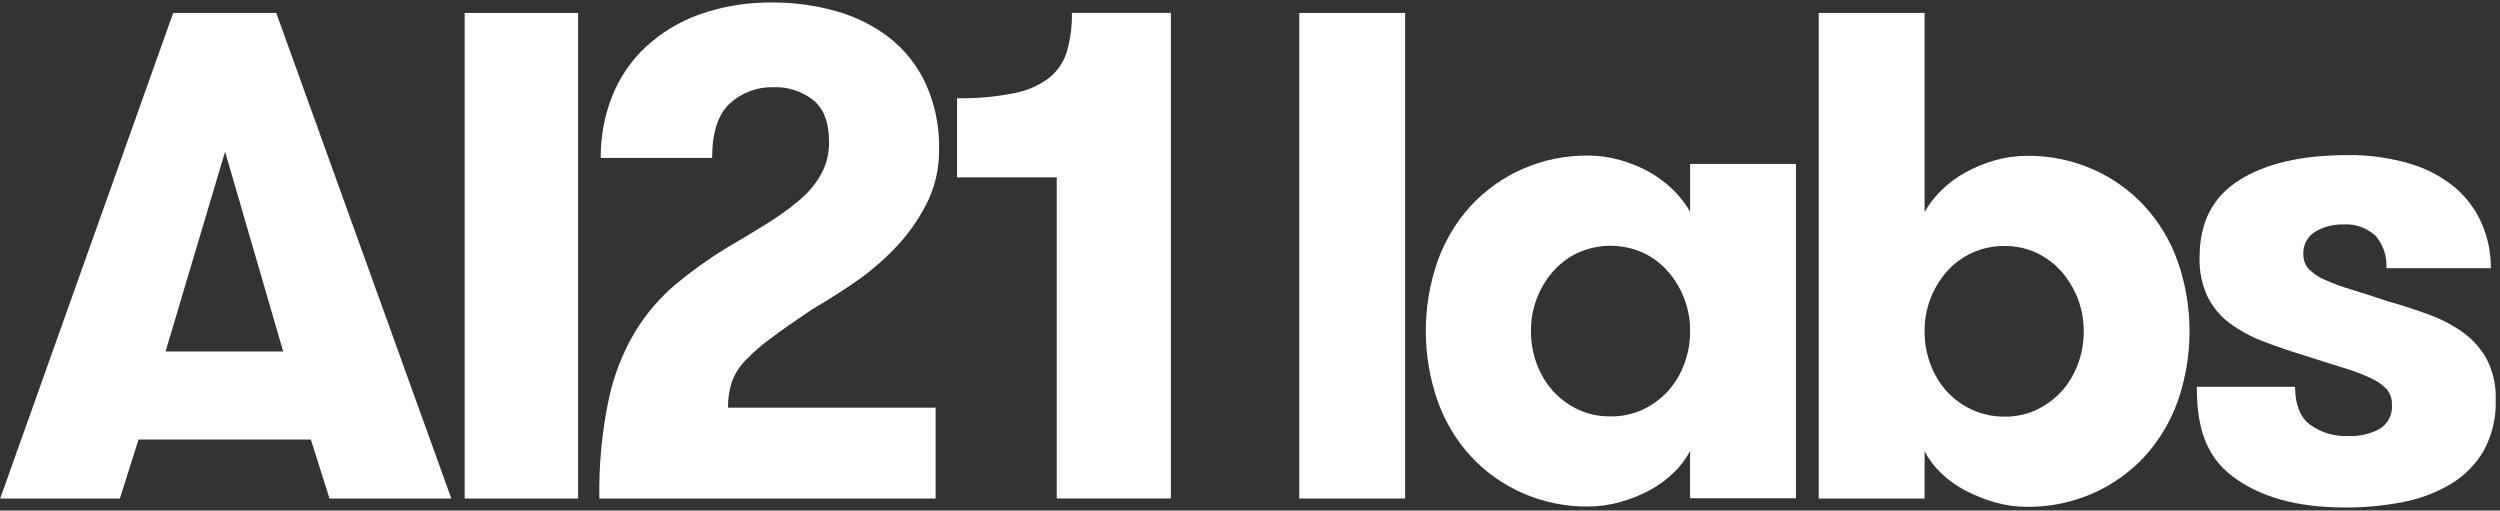 <svg width="142" height="29" viewBox="0 0 142 29" fill="none" xmlns="http://www.w3.org/2000/svg">
<rect x="0" y="0" width="142" height="29" fill="#333333" stroke="none"/>
<g clip-path="url(#clip0_658_2758)">
<path d="M18.716 28.315L17.656 24.965H7.869L6.808 28.315H0.012L9.837 0.736H15.692L25.635 28.315H18.716ZM12.784 8.615L9.404 19.962H16.085L12.784 8.615Z" fill="white"/>
<path d="M26.393 0.736H32.837V28.315H26.393V0.736Z" fill="white"/>
<path d="M34.575 22.681C34.864 21.319 35.375 20.015 36.088 18.82C36.707 17.81 37.483 16.906 38.387 16.141C39.31 15.373 40.288 14.675 41.314 14.053C42.126 13.58 42.879 13.127 43.574 12.694C44.215 12.299 44.825 11.858 45.401 11.374C45.899 10.96 46.318 10.459 46.639 9.896C46.946 9.335 47.102 8.704 47.091 8.064C47.091 6.961 46.79 6.167 46.188 5.681C45.549 5.183 44.756 4.925 43.948 4.952C43.027 4.924 42.132 5.256 41.452 5.878C40.784 6.495 40.45 7.526 40.45 8.971H34.122C34.111 7.771 34.331 6.58 34.771 5.464C35.193 4.402 35.844 3.446 36.677 2.666C37.564 1.849 38.607 1.219 39.742 0.815C41.08 0.346 42.49 0.119 43.907 0.144C45.123 0.139 46.333 0.305 47.503 0.637C48.591 0.94 49.611 1.448 50.509 2.134C51.392 2.826 52.098 3.717 52.572 4.735C53.108 5.915 53.37 7.201 53.339 8.497C53.353 9.594 53.096 10.677 52.592 11.649C52.109 12.575 51.493 13.424 50.764 14.171C50.053 14.899 49.27 15.552 48.426 16.122C47.587 16.686 46.827 17.166 46.147 17.559C45.203 18.19 44.423 18.735 43.809 19.195C43.281 19.577 42.788 20.006 42.335 20.475C41.996 20.823 41.735 21.24 41.568 21.697C41.417 22.167 41.344 22.66 41.352 23.154H53.142V28.315H34.044C34.01 26.423 34.188 24.533 34.575 22.681Z" fill="white"/>
<path d="M54.36 5.579C55.462 5.601 56.562 5.502 57.642 5.283C58.363 5.146 59.042 4.842 59.626 4.397C60.095 4.007 60.437 3.485 60.609 2.899C60.805 2.194 60.898 1.464 60.884 0.732H66.506V28.314H60.022V10.071H54.36V5.579Z" fill="white"/>
<path d="M73.798 0.736H79.81V28.315H73.798V0.736Z" fill="white"/>
<path d="M102.01 9.31V28.301H95.997V25.621C95.751 26.082 95.432 26.501 95.054 26.861C94.65 27.251 94.194 27.582 93.699 27.846C93.168 28.129 92.608 28.353 92.028 28.514C91.44 28.683 90.832 28.769 90.221 28.77C88.929 28.785 87.65 28.523 86.468 28.002C85.36 27.513 84.364 26.803 83.54 25.915C82.707 25.001 82.066 23.929 81.653 22.762C80.763 20.198 80.763 17.407 81.653 14.843C82.066 13.676 82.707 12.604 83.54 11.691C84.364 10.802 85.36 10.092 86.468 9.603C87.65 9.083 88.93 8.821 90.221 8.837C90.833 8.838 91.441 8.924 92.029 9.093C92.611 9.255 93.172 9.487 93.7 9.782C94.196 10.06 94.652 10.405 95.055 10.806C95.423 11.169 95.741 11.579 95.998 12.028V9.31H102.01ZM91.478 23.651C92.115 23.661 92.747 23.526 93.325 23.258C93.861 23.006 94.342 22.651 94.741 22.214C95.143 21.765 95.457 21.243 95.665 20.677C95.888 20.079 96.001 19.444 95.998 18.806C96.007 17.56 95.559 16.354 94.74 15.417C94.345 14.969 93.864 14.607 93.324 14.353C92.743 14.094 92.114 13.96 91.477 13.96C90.841 13.96 90.212 14.094 89.63 14.353C89.091 14.608 88.609 14.97 88.214 15.417C87.396 16.354 86.948 17.56 86.957 18.806C86.954 19.445 87.066 20.079 87.29 20.677C87.498 21.243 87.811 21.765 88.214 22.214C88.613 22.651 89.094 23.006 89.629 23.258C90.208 23.527 90.84 23.661 91.478 23.651Z" fill="white"/>
<path d="M109.316 28.315H103.303V0.736H109.316V12.042C109.573 11.594 109.891 11.183 110.259 10.821C110.666 10.416 111.129 10.071 111.633 9.797C112.163 9.506 112.723 9.274 113.304 9.107C113.898 8.936 114.513 8.85 115.131 8.851C116.422 8.836 117.702 9.098 118.884 9.619C119.992 10.108 120.988 10.819 121.812 11.707C122.644 12.621 123.286 13.693 123.698 14.859C124.589 17.423 124.589 20.214 123.698 22.779C123.286 23.945 122.644 25.017 121.812 25.931C120.988 26.819 119.992 27.529 118.884 28.018C117.702 28.539 116.422 28.801 115.131 28.787C114.513 28.788 113.898 28.702 113.304 28.531C112.726 28.365 112.166 28.141 111.633 27.863C111.13 27.602 110.668 27.27 110.259 26.878C109.881 26.517 109.562 26.098 109.316 25.637V28.315ZM113.875 23.665C114.499 23.672 115.117 23.538 115.682 23.272C116.218 23.02 116.699 22.666 117.098 22.228C117.501 21.779 117.814 21.257 118.022 20.691C118.246 20.093 118.359 19.459 118.355 18.82C118.364 17.574 117.917 16.368 117.098 15.431C116.703 14.984 116.221 14.622 115.682 14.367C115.117 14.101 114.499 13.966 113.875 13.972C113.231 13.964 112.594 14.098 112.008 14.365C111.461 14.616 110.973 14.978 110.574 15.429C109.755 16.366 109.307 17.572 109.316 18.818C109.313 19.456 109.426 20.091 109.649 20.689C109.857 21.256 110.17 21.777 110.573 22.226C110.976 22.667 111.464 23.022 112.007 23.27C112.593 23.538 113.231 23.673 113.875 23.665Z" fill="white"/>
<path d="M135.665 17.125C136.503 17.361 137.289 17.617 138.023 17.893C138.709 18.144 139.357 18.489 139.948 18.918C140.494 19.32 140.943 19.838 141.265 20.435C141.616 21.143 141.785 21.929 141.756 22.72C141.789 23.714 141.558 24.7 141.088 25.576C140.641 26.353 140.006 27.003 139.241 27.468C138.399 27.975 137.475 28.329 136.51 28.512C135.416 28.727 134.304 28.832 133.189 28.826C130.49 28.826 128.361 28.235 126.803 27.053C125.244 25.872 124.779 24.177 124.779 21.971H130.36C130.36 22.969 130.641 23.685 131.205 24.118C131.838 24.573 132.606 24.802 133.386 24.768C134.008 24.795 134.626 24.652 135.174 24.355C135.402 24.213 135.587 24.012 135.708 23.772C135.83 23.532 135.883 23.263 135.861 22.995C135.877 22.673 135.772 22.357 135.567 22.109C135.309 21.842 135.002 21.628 134.663 21.479C134.154 21.243 133.629 21.045 133.091 20.887C132.449 20.69 131.682 20.447 130.792 20.159C130.006 19.922 129.26 19.666 128.552 19.39C127.889 19.139 127.261 18.801 126.685 18.386C126.149 17.993 125.712 17.48 125.408 16.888C125.07 16.176 124.908 15.392 124.936 14.603C124.936 12.633 125.69 11.175 127.196 10.23C128.702 9.284 130.739 8.811 133.307 8.81C134.524 8.79 135.736 8.956 136.903 9.303C137.838 9.578 138.707 10.04 139.457 10.662C140.111 11.22 140.628 11.921 140.97 12.711C141.312 13.507 141.486 14.366 141.481 15.232H135.547C135.589 14.566 135.37 13.909 134.938 13.4C134.689 13.168 134.394 12.99 134.073 12.878C133.752 12.766 133.41 12.723 133.071 12.75C132.519 12.737 131.974 12.88 131.499 13.164C131.282 13.296 131.105 13.485 130.987 13.711C130.87 13.937 130.816 14.19 130.831 14.445C130.82 14.758 130.933 15.062 131.146 15.292C131.411 15.553 131.725 15.761 132.069 15.903C132.561 16.118 133.067 16.302 133.582 16.454C134.185 16.639 134.879 16.863 135.665 17.125Z" fill="white"/>
</g>
<defs>
<clipPath id="clip0_658_2758">
<rect width="142" height="29" fill="white"/>
</clipPath>
</defs>
</svg>
